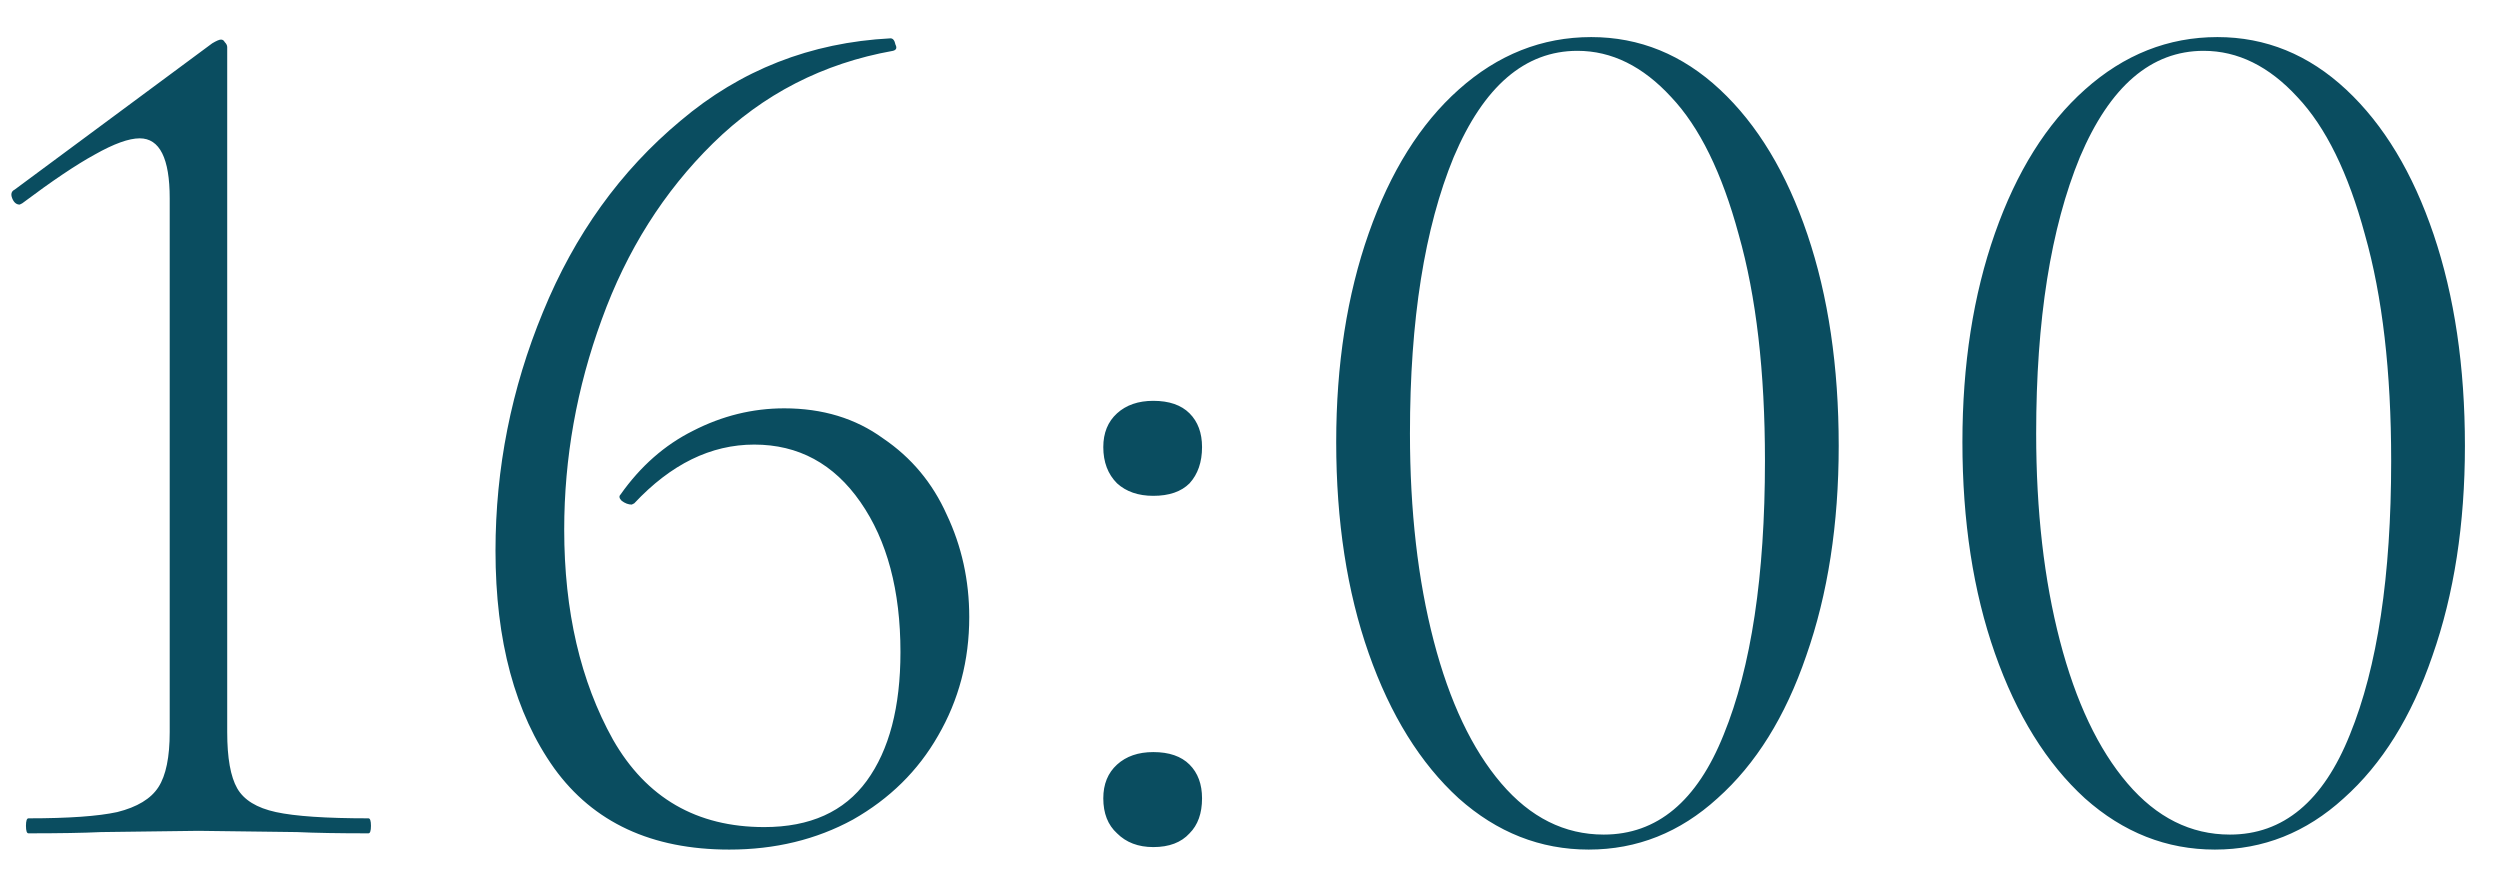 <?xml version="1.0" encoding="UTF-8"?> <svg xmlns="http://www.w3.org/2000/svg" width="60" height="21" viewBox="0 0 60 21" fill="none"><path d="M0.683 20C0.643 20 0.623 19.94 0.623 19.82C0.623 19.7 0.643 19.64 0.683 19.64C1.643 19.64 2.353 19.59 2.813 19.49C3.293 19.37 3.623 19.17 3.803 18.89C3.983 18.61 4.073 18.17 4.073 17.57V4.76C4.073 3.8 3.833 3.32 3.353 3.32C3.093 3.32 2.733 3.45 2.273 3.71C1.833 3.95 1.253 4.34 0.533 4.88L0.473 4.91C0.393 4.91 0.333 4.86 0.293 4.76C0.253 4.66 0.273 4.59 0.353 4.55L5.093 1.04C5.193 0.98 5.263 0.95 5.303 0.95C5.343 0.95 5.373 0.97 5.393 1.01C5.433 1.05 5.453 1.09 5.453 1.13V17.57C5.453 18.19 5.533 18.64 5.693 18.92C5.853 19.2 6.163 19.39 6.623 19.49C7.083 19.59 7.823 19.64 8.843 19.64C8.883 19.64 8.903 19.7 8.903 19.82C8.903 19.94 8.883 20 8.843 20C8.123 20 7.553 19.99 7.133 19.97L4.763 19.94L2.423 19.97C2.003 19.99 1.423 20 0.683 20ZM18.822 9.8C19.741 9.8 20.532 10.04 21.192 10.52C21.872 10.98 22.381 11.59 22.721 12.35C23.081 13.11 23.262 13.93 23.262 14.81C23.262 15.85 23.012 16.8 22.512 17.66C22.032 18.5 21.352 19.17 20.471 19.67C19.591 20.15 18.602 20.39 17.502 20.39C15.642 20.39 14.242 19.74 13.302 18.44C12.361 17.12 11.892 15.38 11.892 13.22C11.892 11.24 12.271 9.33 13.031 7.49C13.791 5.63 14.892 4.1 16.331 2.9C17.771 1.68 19.451 1.02 21.372 0.92C21.431 0.92 21.471 0.97 21.491 1.07C21.532 1.15 21.512 1.2 21.431 1.22C19.752 1.52 18.311 2.26 17.111 3.44C15.931 4.6 15.041 6.01 14.441 7.67C13.841 9.31 13.541 10.99 13.541 12.71C13.541 14.67 13.931 16.35 14.711 17.75C15.511 19.15 16.721 19.85 18.341 19.85C19.442 19.85 20.262 19.48 20.802 18.74C21.341 18 21.611 16.97 21.611 15.65C21.611 14.17 21.291 12.97 20.651 12.05C20.012 11.13 19.162 10.67 18.102 10.67C17.061 10.67 16.102 11.14 15.222 12.08L15.162 12.11C15.082 12.11 15.002 12.08 14.921 12.02C14.861 11.96 14.851 11.91 14.892 11.87C15.371 11.19 15.951 10.68 16.631 10.34C17.331 9.98 18.061 9.8 18.822 9.8ZM27.679 11.9C27.319 11.9 27.029 11.8 26.809 11.6C26.589 11.38 26.479 11.09 26.479 10.73C26.479 10.39 26.589 10.12 26.809 9.92C27.029 9.72 27.319 9.62 27.679 9.62C28.059 9.62 28.349 9.72 28.549 9.92C28.749 10.12 28.849 10.39 28.849 10.73C28.849 11.09 28.749 11.38 28.549 11.6C28.349 11.8 28.059 11.9 27.679 11.9ZM27.679 20.33C27.319 20.33 27.029 20.22 26.809 20C26.589 19.8 26.479 19.52 26.479 19.16C26.479 18.82 26.589 18.55 26.809 18.35C27.029 18.15 27.319 18.05 27.679 18.05C28.059 18.05 28.349 18.15 28.549 18.35C28.749 18.55 28.849 18.82 28.849 19.16C28.849 19.52 28.749 19.8 28.549 20C28.349 20.22 28.059 20.33 27.679 20.33ZM38.129 20.39C36.969 20.39 35.929 19.98 35.009 19.16C34.089 18.32 33.369 17.16 32.849 15.68C32.329 14.2 32.069 12.51 32.069 10.61C32.069 8.75 32.329 7.08 32.849 5.6C33.369 4.12 34.089 2.97 35.009 2.15C35.949 1.31 37.009 0.89 38.189 0.89C39.349 0.89 40.379 1.31 41.279 2.15C42.179 2.99 42.879 4.15 43.379 5.63C43.879 7.11 44.129 8.8 44.129 10.7C44.129 12.58 43.869 14.26 43.349 15.74C42.849 17.2 42.139 18.34 41.219 19.16C40.319 19.98 39.289 20.39 38.129 20.39ZM38.489 20.03C39.769 20.03 40.729 19.23 41.369 17.63C42.029 16.01 42.359 13.82 42.359 11.06C42.359 8.92 42.149 7.11 41.729 5.63C41.329 4.15 40.789 3.05 40.109 2.33C39.429 1.59 38.679 1.22 37.859 1.22C36.599 1.22 35.609 2.07 34.889 3.77C34.189 5.47 33.839 7.68 33.839 10.4C33.839 12.26 34.029 13.92 34.409 15.38C34.789 16.84 35.329 17.98 36.029 18.8C36.729 19.62 37.549 20.03 38.489 20.03ZM53.158 20.39C51.998 20.39 50.958 19.98 50.038 19.16C49.118 18.32 48.398 17.16 47.878 15.68C47.358 14.2 47.098 12.51 47.098 10.61C47.098 8.75 47.358 7.08 47.878 5.6C48.398 4.12 49.118 2.97 50.038 2.15C50.978 1.31 52.038 0.89 53.218 0.89C54.378 0.89 55.408 1.31 56.308 2.15C57.208 2.99 57.908 4.15 58.408 5.63C58.908 7.11 59.158 8.8 59.158 10.7C59.158 12.58 58.898 14.26 58.378 15.74C57.878 17.2 57.168 18.34 56.248 19.16C55.348 19.98 54.318 20.39 53.158 20.39ZM53.518 20.03C54.798 20.03 55.758 19.23 56.398 17.63C57.058 16.01 57.388 13.82 57.388 11.06C57.388 8.92 57.178 7.11 56.758 5.63C56.358 4.15 55.818 3.05 55.138 2.33C54.458 1.59 53.708 1.22 52.888 1.22C51.628 1.22 50.638 2.07 49.918 3.77C49.218 5.47 48.868 7.68 48.868 10.4C48.868 12.26 49.058 13.92 49.438 15.38C49.818 16.84 50.358 17.98 51.058 18.8C51.758 19.62 52.578 20.03 53.518 20.03Z" fill="#0A4D60"></path></svg> 